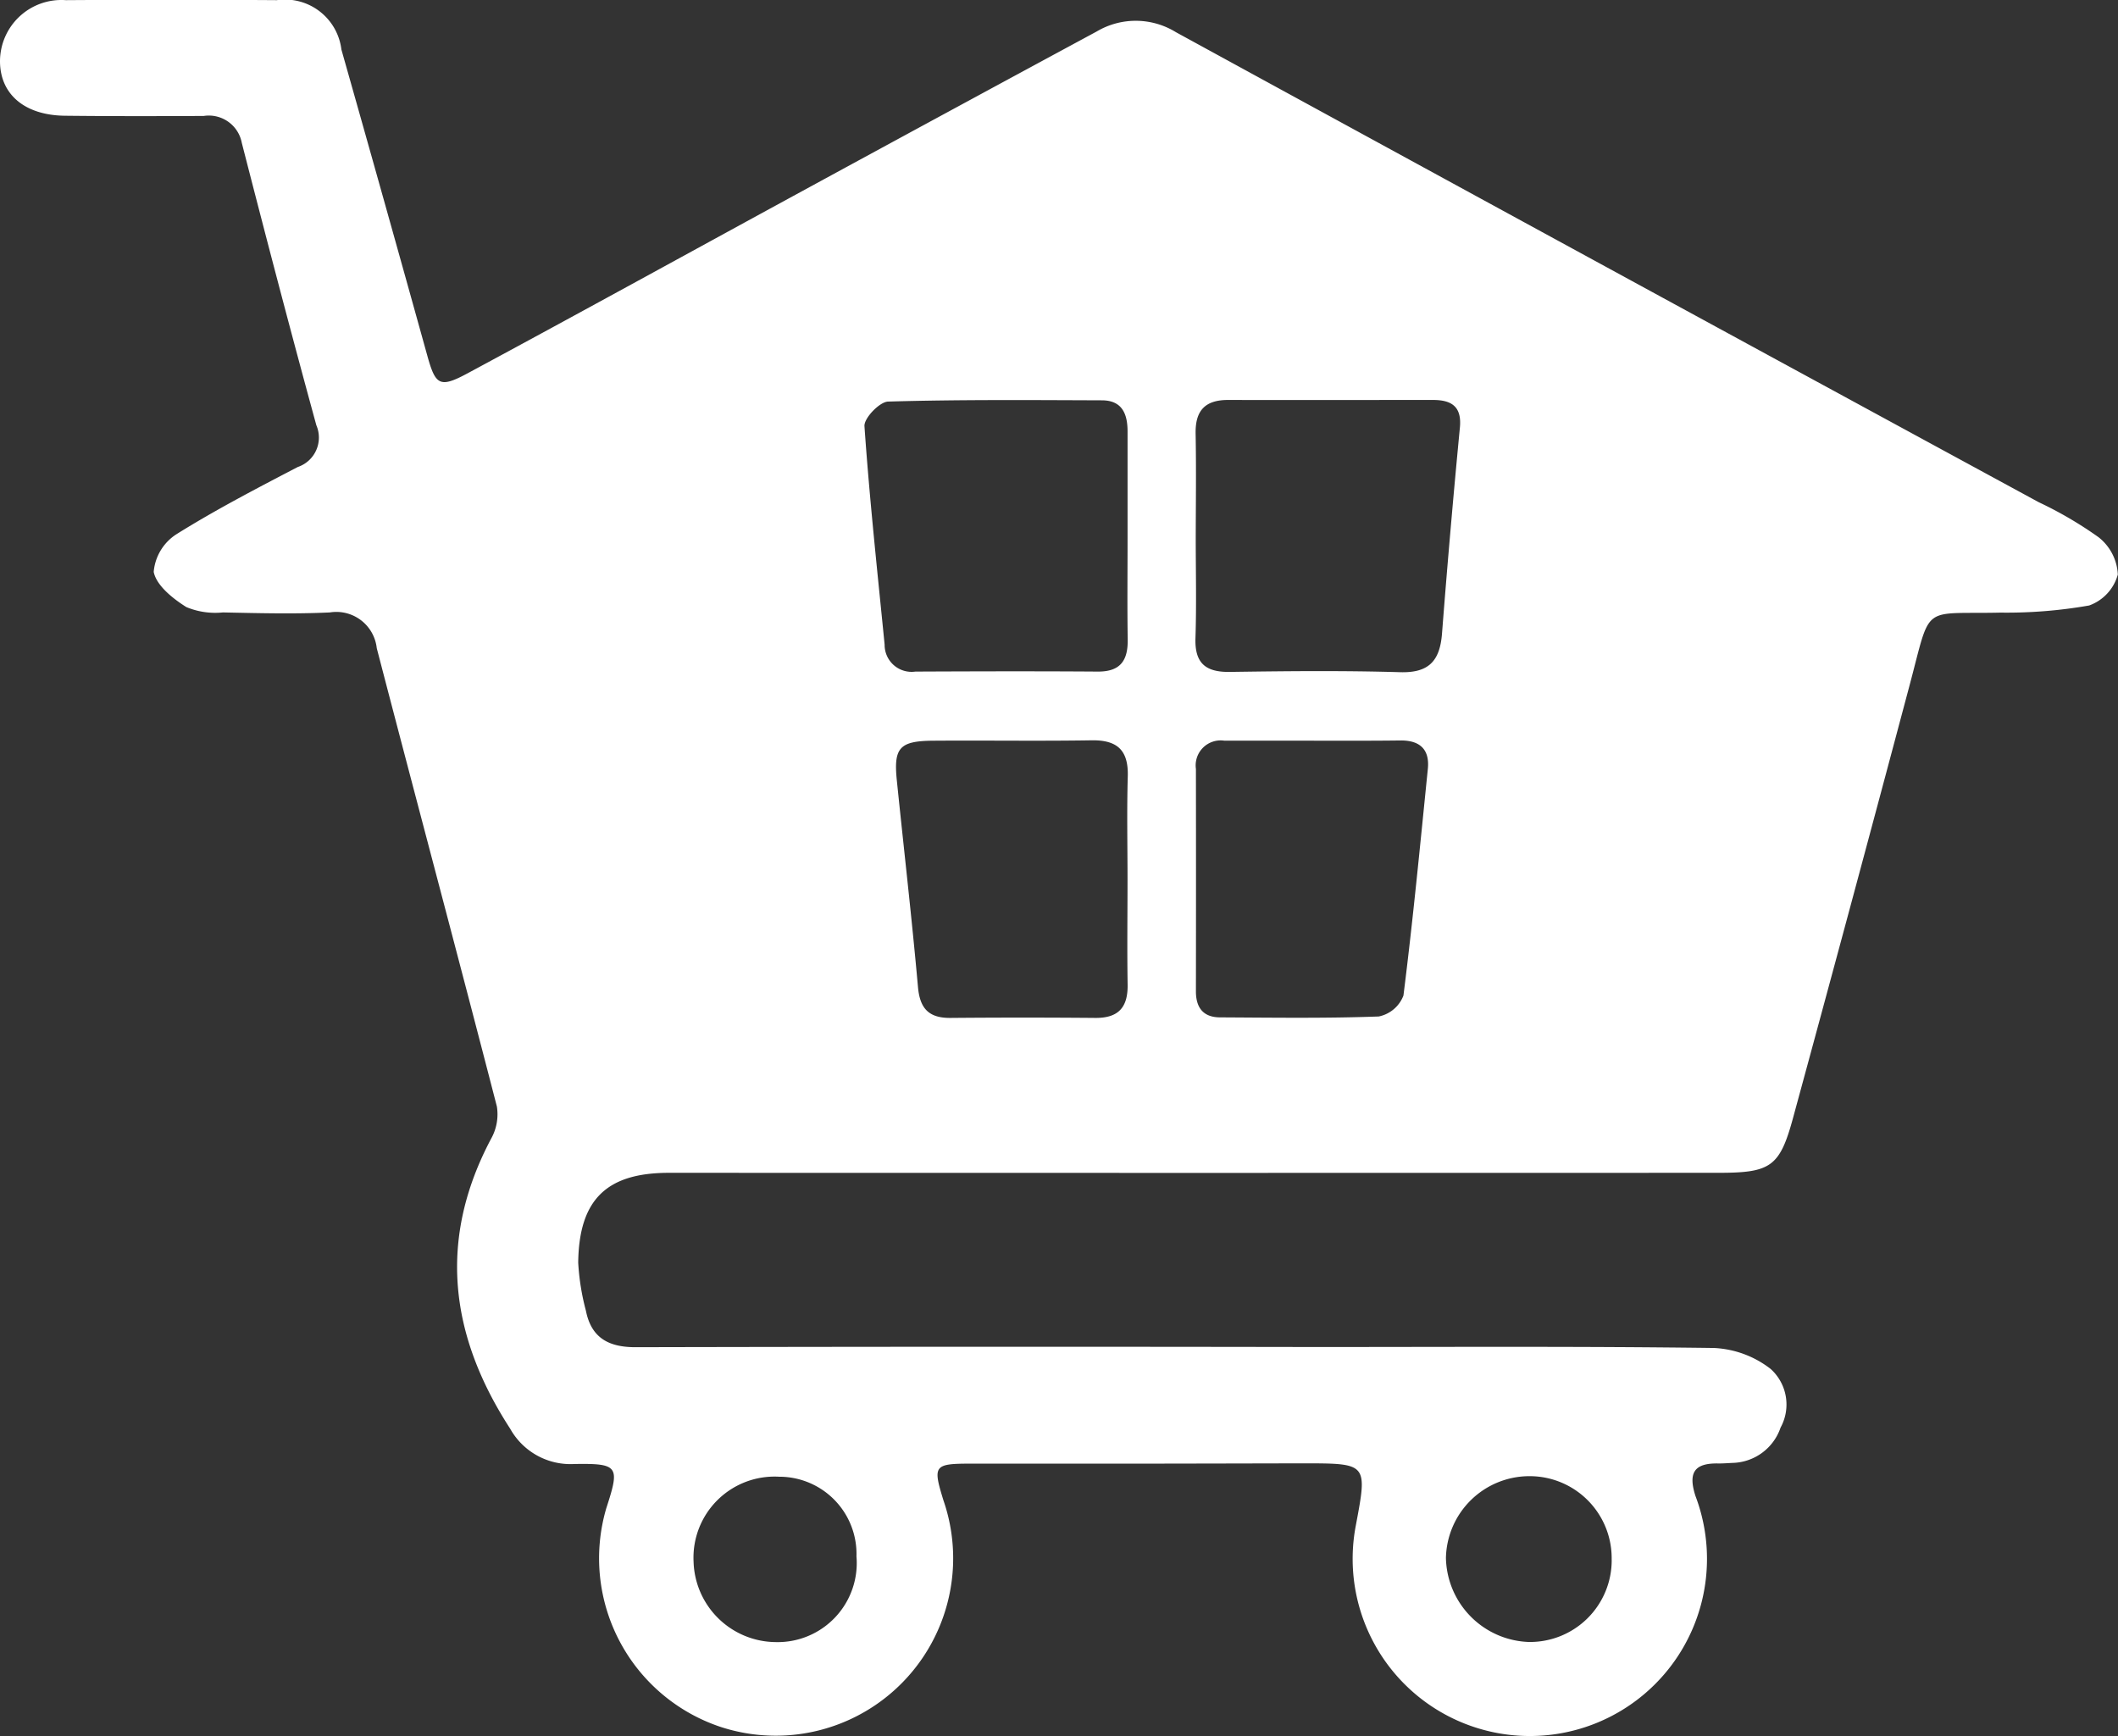 <svg xmlns="http://www.w3.org/2000/svg" width="69.433" height="56.91" viewBox="0 0 69.433 56.91">
  <rect x="0" y="0" width="69.433" height="56.91" fill="#333333" stroke="none"/>
  <path id="Trazado_7907" data-name="Trazado 7907" d="M876.192,517.571c-1.959,0-3.918,0-5.876,0-1.244,0-1.285.051-.931,1.2a5.816,5.816,0,0,1-7.278,7.439,5.825,5.825,0,0,1-3.773-7.178c.447-1.372.407-1.472-1.041-1.449a2.266,2.266,0,0,1-2.111-1.158c-1.982-3.056-2.378-6.194-.627-9.5a1.639,1.639,0,0,0,.192-1.061c-1.295-5.013-2.634-10.015-3.938-15.025a1.333,1.333,0,0,0-1.537-1.171c-1.166.055-2.338.024-3.506,0a2.467,2.467,0,0,1-1.2-.176c-.444-.279-.983-.709-1.069-1.154a1.63,1.63,0,0,1,.752-1.238c1.281-.8,2.629-1.5,3.972-2.2a1.018,1.018,0,0,0,.608-1.367c-.843-3.076-1.649-6.162-2.443-9.252a1.1,1.1,0,0,0-1.25-.888c-1.516.007-3.033.01-4.55-.007-1.318-.015-2.12-.7-2.128-1.774a2.013,2.013,0,0,1,2.156-2.015q3.459-.024,6.919,0a1.863,1.863,0,0,1,2.117,1.619q1.421,5.011,2.815,10.03c.267.961.4,1.077,1.3.595,3.754-2.02,7.488-4.078,11.233-6.116q4.7-2.558,9.411-5.1a2.51,2.51,0,0,1,2.6.023q14.133,7.724,28.288,15.409a12.727,12.727,0,0,1,1.956,1.145,1.653,1.653,0,0,1,.632,1.224,1.5,1.5,0,0,1-.939,1.014,15.672,15.672,0,0,1-2.906.234c-2.614.059-2.262-.324-2.969,2.335q-1.9,7.139-3.843,14.267c-.431,1.573-.739,1.761-2.436,1.762q-17.2.005-34.406,0c-2.041,0-2.948.876-2.973,2.944a7.754,7.754,0,0,0,.253,1.578c.179.9.759,1.2,1.648,1.194q11.128-.025,22.255-.006c4.36,0,8.72-.026,13.079.032a3.27,3.27,0,0,1,1.856.687,1.57,1.57,0,0,1,.326,1.921,1.707,1.707,0,0,1-1.58,1.159c-.158.007-.316.021-.474.018-.786-.012-.98.314-.735,1.071a5.808,5.808,0,1,1-11.135.957c.382-2.028.382-2.029-1.691-2.032Q878.7,517.567,876.192,517.571Zm-.77-30.33c0-1.169,0-2.337,0-3.506,0-.577-.179-1.018-.84-1.02-2.337-.008-4.675-.027-7.01.041-.279.008-.793.544-.775.806.166,2.391.425,4.776.661,7.162a.884.884,0,0,0,1.009.883c1.99-.009,3.98-.014,5.97,0,.748.007,1-.358.99-1.054C875.409,489.453,875.423,488.347,875.422,487.241Zm2.235-.04c0,1.1.027,2.207-.009,3.309-.027.822.332,1.12,1.13,1.108,1.859-.027,3.72-.046,5.578.009.938.028,1.3-.366,1.373-1.249q.263-3.39.588-6.775c.066-.7-.291-.9-.886-.9-2.238,0-4.476.006-6.714,0-.763,0-1.077.357-1.064,1.1C877.675,484.931,877.66,486.066,877.657,487.2Zm3.875,6.671v0c-.979,0-1.958,0-2.936,0a.819.819,0,0,0-.933.926q.006,3.646,0,7.292c0,.532.239.849.786.852,1.736.009,3.473.035,5.207-.029a1.1,1.1,0,0,0,.81-.686c.312-2.471.549-4.951.8-7.43.064-.635-.257-.936-.89-.932C883.426,493.877,882.479,493.873,881.532,493.873Zm-6.111,4.58h0c0-1.137-.025-2.275.008-3.411.025-.853-.341-1.194-1.185-1.181-1.737.028-3.474,0-5.211.013-1.09.01-1.284.237-1.175,1.3.231,2.26.492,4.518.694,6.781.064.715.37,1.013,1.07,1.006q2.369-.021,4.738,0c.768.008,1.078-.35,1.064-1.1C875.405,500.727,875.421,499.59,875.421,498.453Zm15.871,22.266a2.688,2.688,0,0,0-2.679-2.736,2.738,2.738,0,0,0-2.754,2.68,2.815,2.815,0,0,0,2.711,2.755A2.679,2.679,0,0,0,891.293,520.719Zm-24.757-.109A2.531,2.531,0,0,0,864,518a2.658,2.658,0,0,0-2.805,2.788,2.716,2.716,0,0,0,2.688,2.633A2.592,2.592,0,0,0,866.535,520.61Z" transform="translate(-838.458 -469.592)" fill="#fff"/>
</svg>
